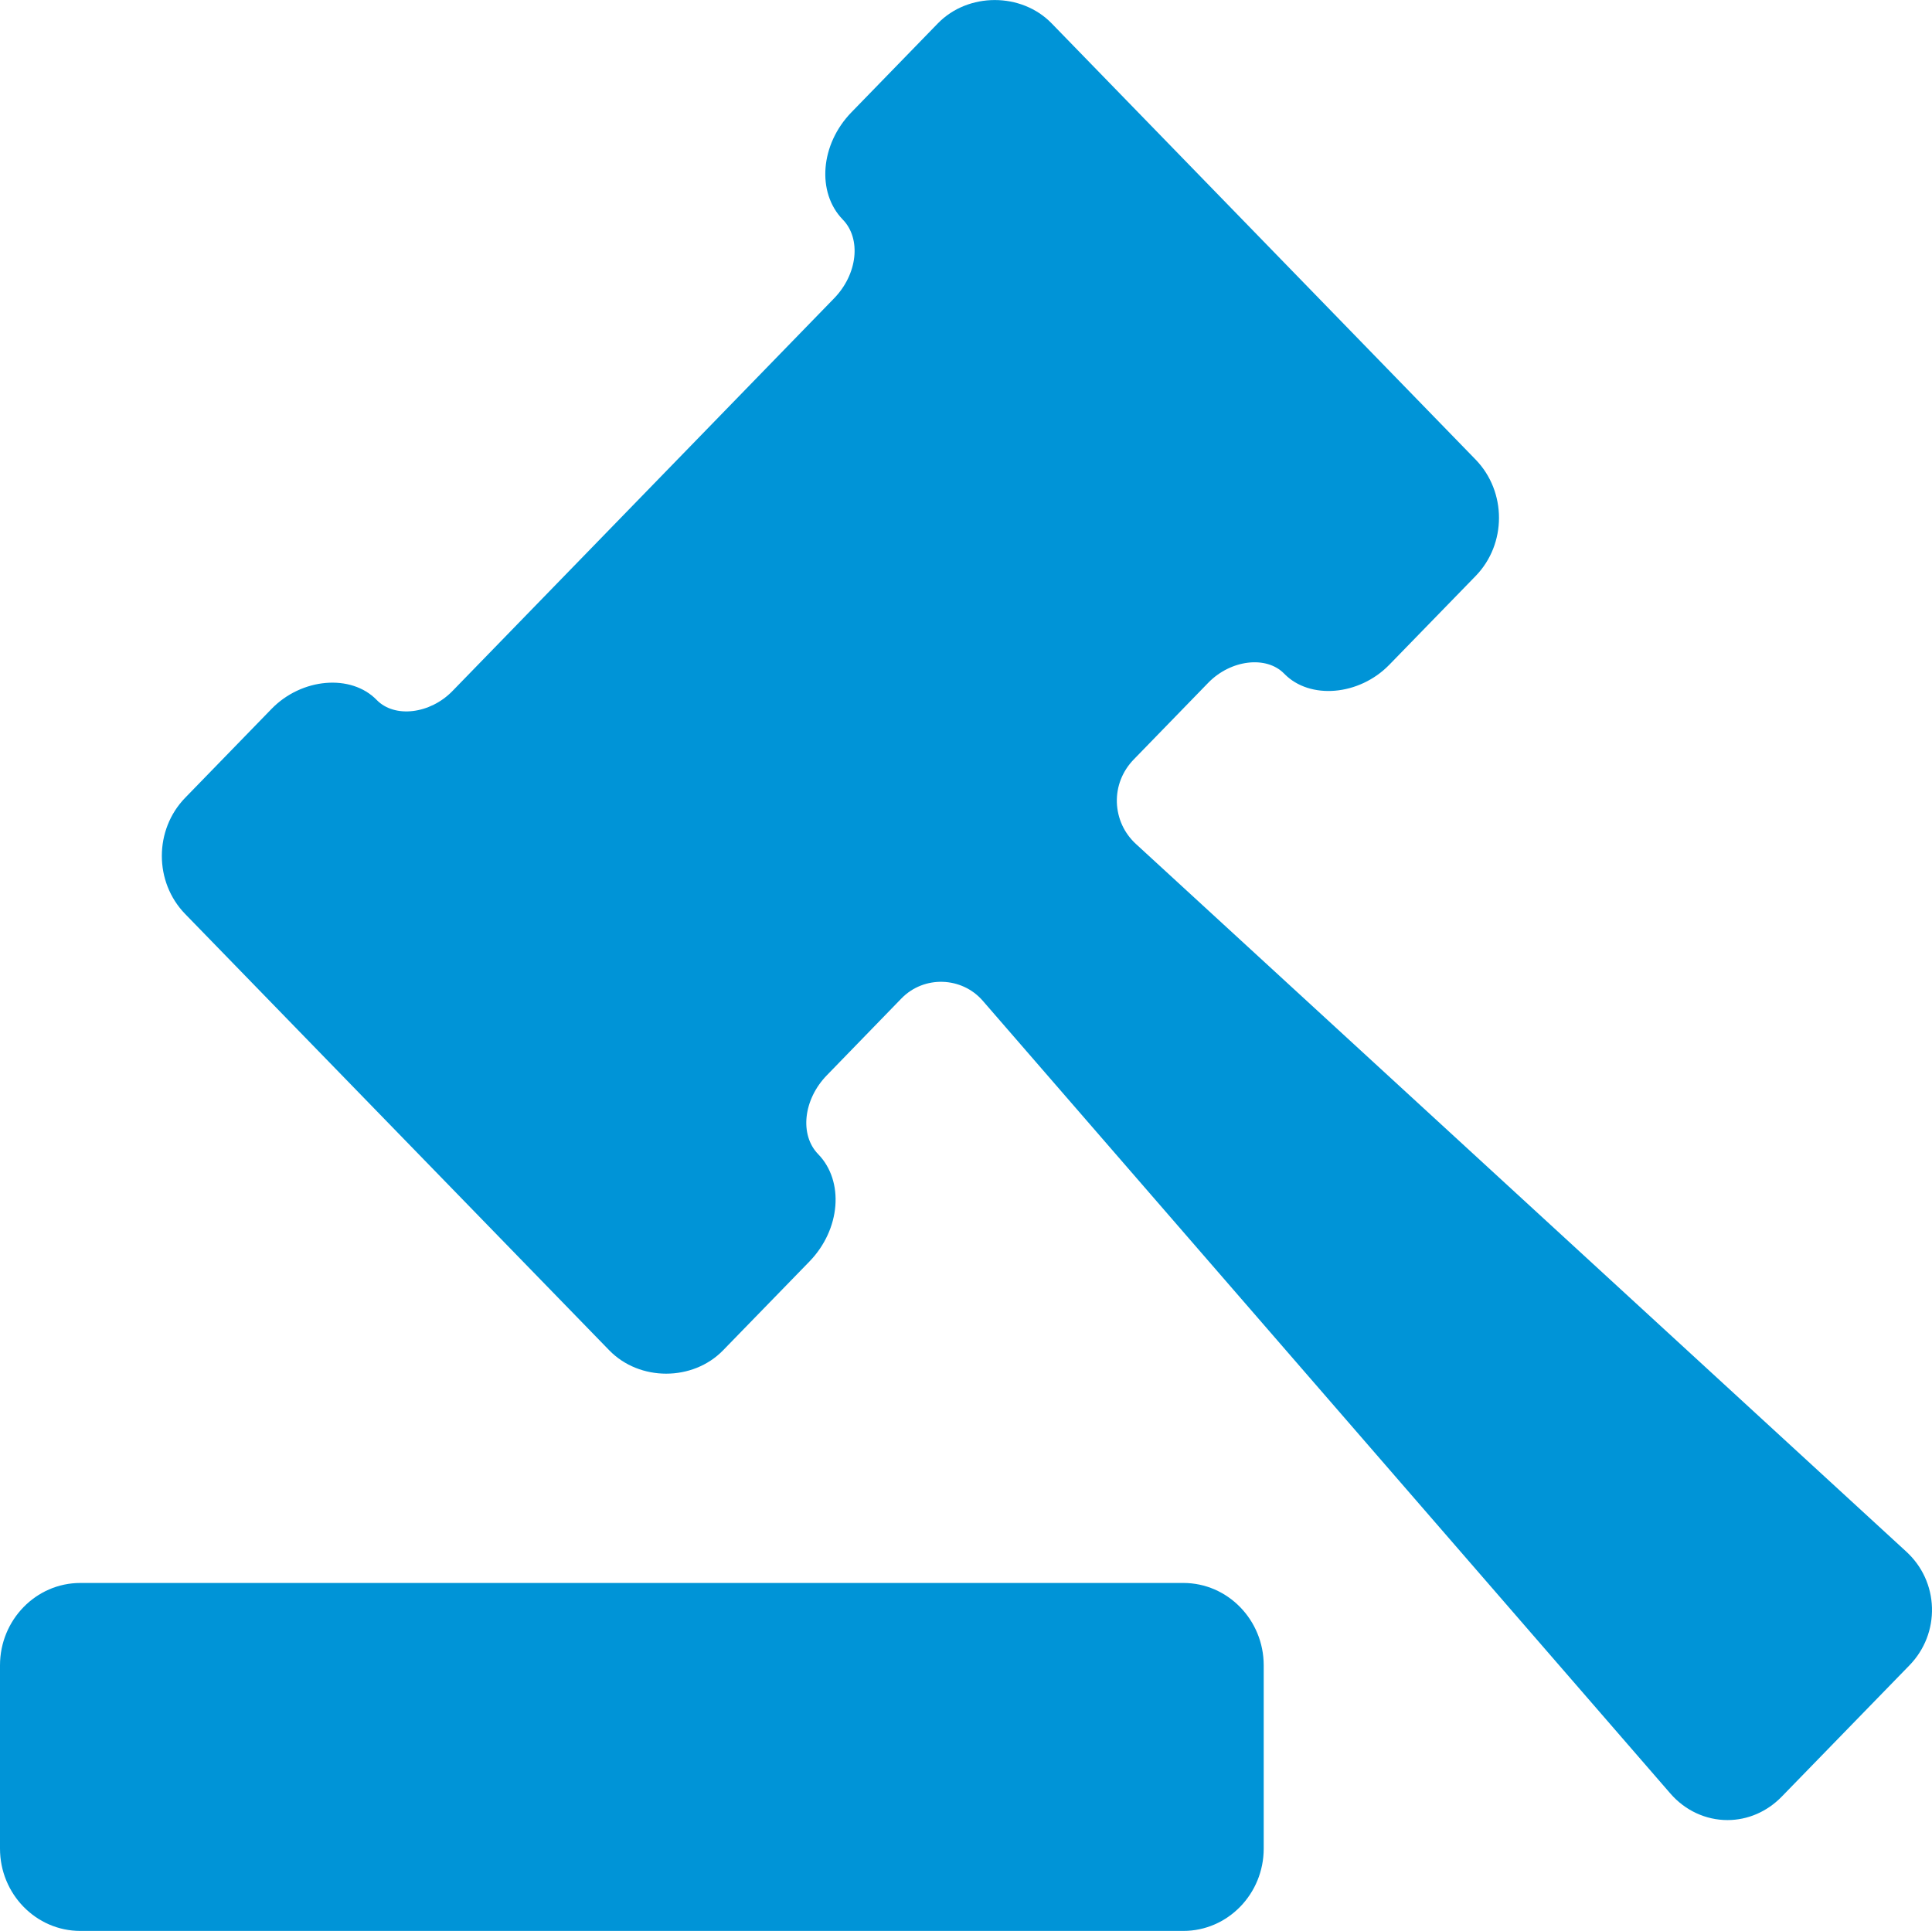 <?xml version="1.0" encoding="utf-8"?>
<!-- Generator: Adobe Illustrator 15.0.0, SVG Export Plug-In . SVG Version: 6.00 Build 0)  -->
<!DOCTYPE svg PUBLIC "-//W3C//DTD SVG 1.1//EN" "http://www.w3.org/Graphics/SVG/1.1/DTD/svg11.dtd">
<svg version="1.1" id="Layer_1" xmlns="http://www.w3.org/2000/svg" xmlns:xlink="http://www.w3.org/1999/xlink" x="0px" y="0px"
	 width="72.031px" height="72px" viewBox="0 0 72.031 72" enable-background="new 0 0 72.031 72" xml:space="preserve">
<g>
	<g>
		<g>
			<path fill="#0094D7" d="M64.405,67.866L64.405,67.866c-0.811,0-1.585-0.361-2.13-0.992L36.641,37.317
				c-0.784-0.906-2.194-0.949-3.03-0.09l-2.784,2.868c-0.878,0.903-1.023,2.224-0.322,2.942c0.979,1.01,0.834,2.805-0.325,4
				l-3.221,3.313c-1.129,1.161-3.116,1.161-4.244,0L6.904,34.081c-1.16-1.193-1.16-3.139,0-4.334l3.221-3.315
				c1.122-1.155,2.965-1.312,3.918-0.334c0.666,0.688,1.994,0.528,2.829-0.334l14.224-14.638c0.878-0.902,1.023-2.224,0.323-2.941
				c-0.979-1.012-0.836-2.805,0.327-4l3.221-3.314c1.127-1.158,3.113-1.16,4.241,0L55.02,17.141c1.156,1.196,1.156,3.14,0,4.333
				l-3.223,3.314c-1.12,1.152-2.963,1.314-3.916,0.334c-0.663-0.685-1.992-0.526-2.831,0.334l-2.785,2.867
				c-0.419,0.434-0.642,1-0.625,1.598c0.021,0.596,0.271,1.146,0.716,1.553l28.715,26.381c0.595,0.545,0.935,1.288,0.959,2.091
				c0.022,0.803-0.276,1.568-0.838,2.148l-4.769,4.904C65.879,67.554,65.162,67.866,64.405,67.866z"/>
		</g>
	</g>
	<g>
		<g>
			<path fill="#0094D7" d="M44.121,71.999H2.993C1.343,71.999,0,70.622,0,68.929v-6.833c0-1.693,1.343-3.071,2.993-3.071h41.128
				c1.65,0,2.994,1.378,2.994,3.071v6.833C47.115,70.622,45.771,71.999,44.121,71.999z"/>
		</g>
	</g>
</g>
</svg>
